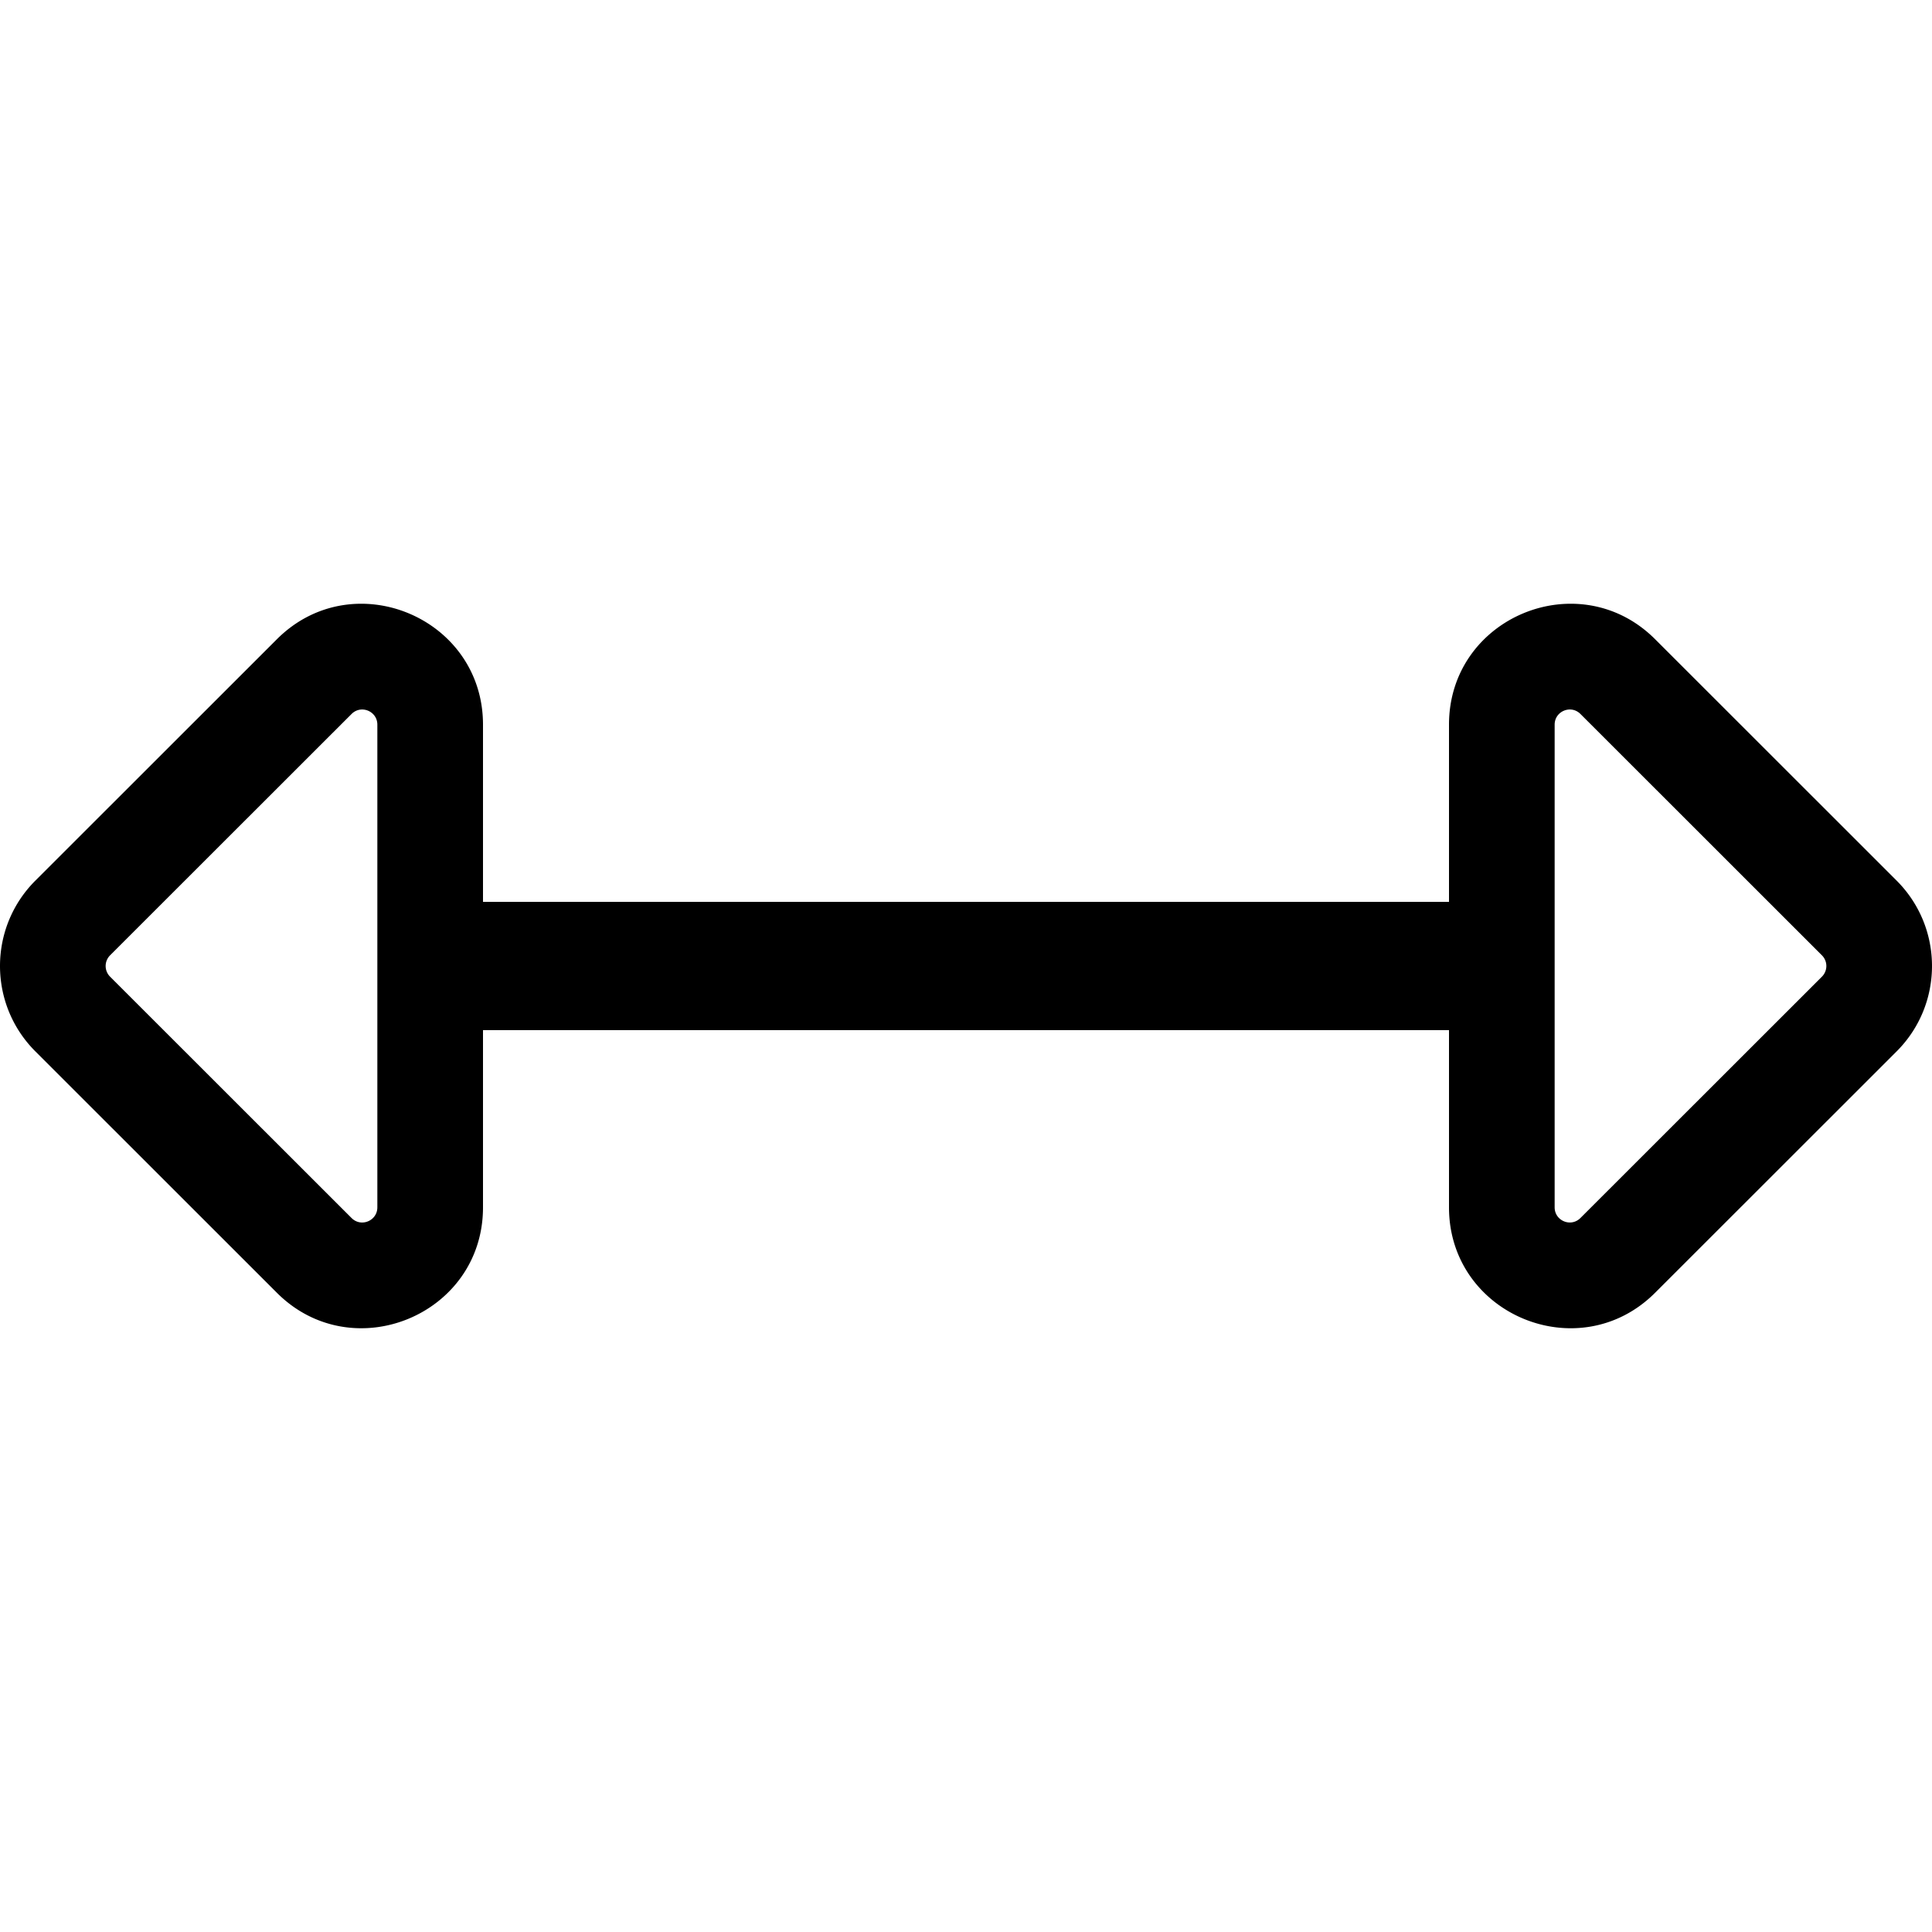 <svg xmlns="http://www.w3.org/2000/svg" viewBox="0 0 512 512"><path d="M384 192.032V239H128v-46.962c0-28.425-34.488-42.767-54.627-22.627l-64 63.962c-12.496 12.496-12.498 32.757 0 45.255l64 63.968C93.472 362.695 128 348.45 128 319.968V273h256v46.962c0 28.425 34.487 42.767 54.627 22.627l64-63.962c12.496-12.496 12.498-32.757 0-45.255l-64-63.968C418.528 149.305 384 163.55 384 192.032zM100 319.968c0 3.548-4.296 5.361-6.833 2.823l-63.995-63.963a3.995 3.995 0 0 1-.006-5.651l64.006-63.968c2.533-2.532 6.829-.724 6.829 2.828v127.931zm318.833-130.76l63.995 63.963a3.995 3.995 0 0 1 .006 5.651l-64.006 63.968c-2.532 2.532-6.829.725-6.829-2.828v-127.93c.001-3.548 4.297-5.361 6.834-2.824z"/></svg>
<!--
Font Awesome Pro 5.2.0 by @fontawesome - https://fontawesome.com
License - https://fontawesome.com/license (Commercial License)
-->